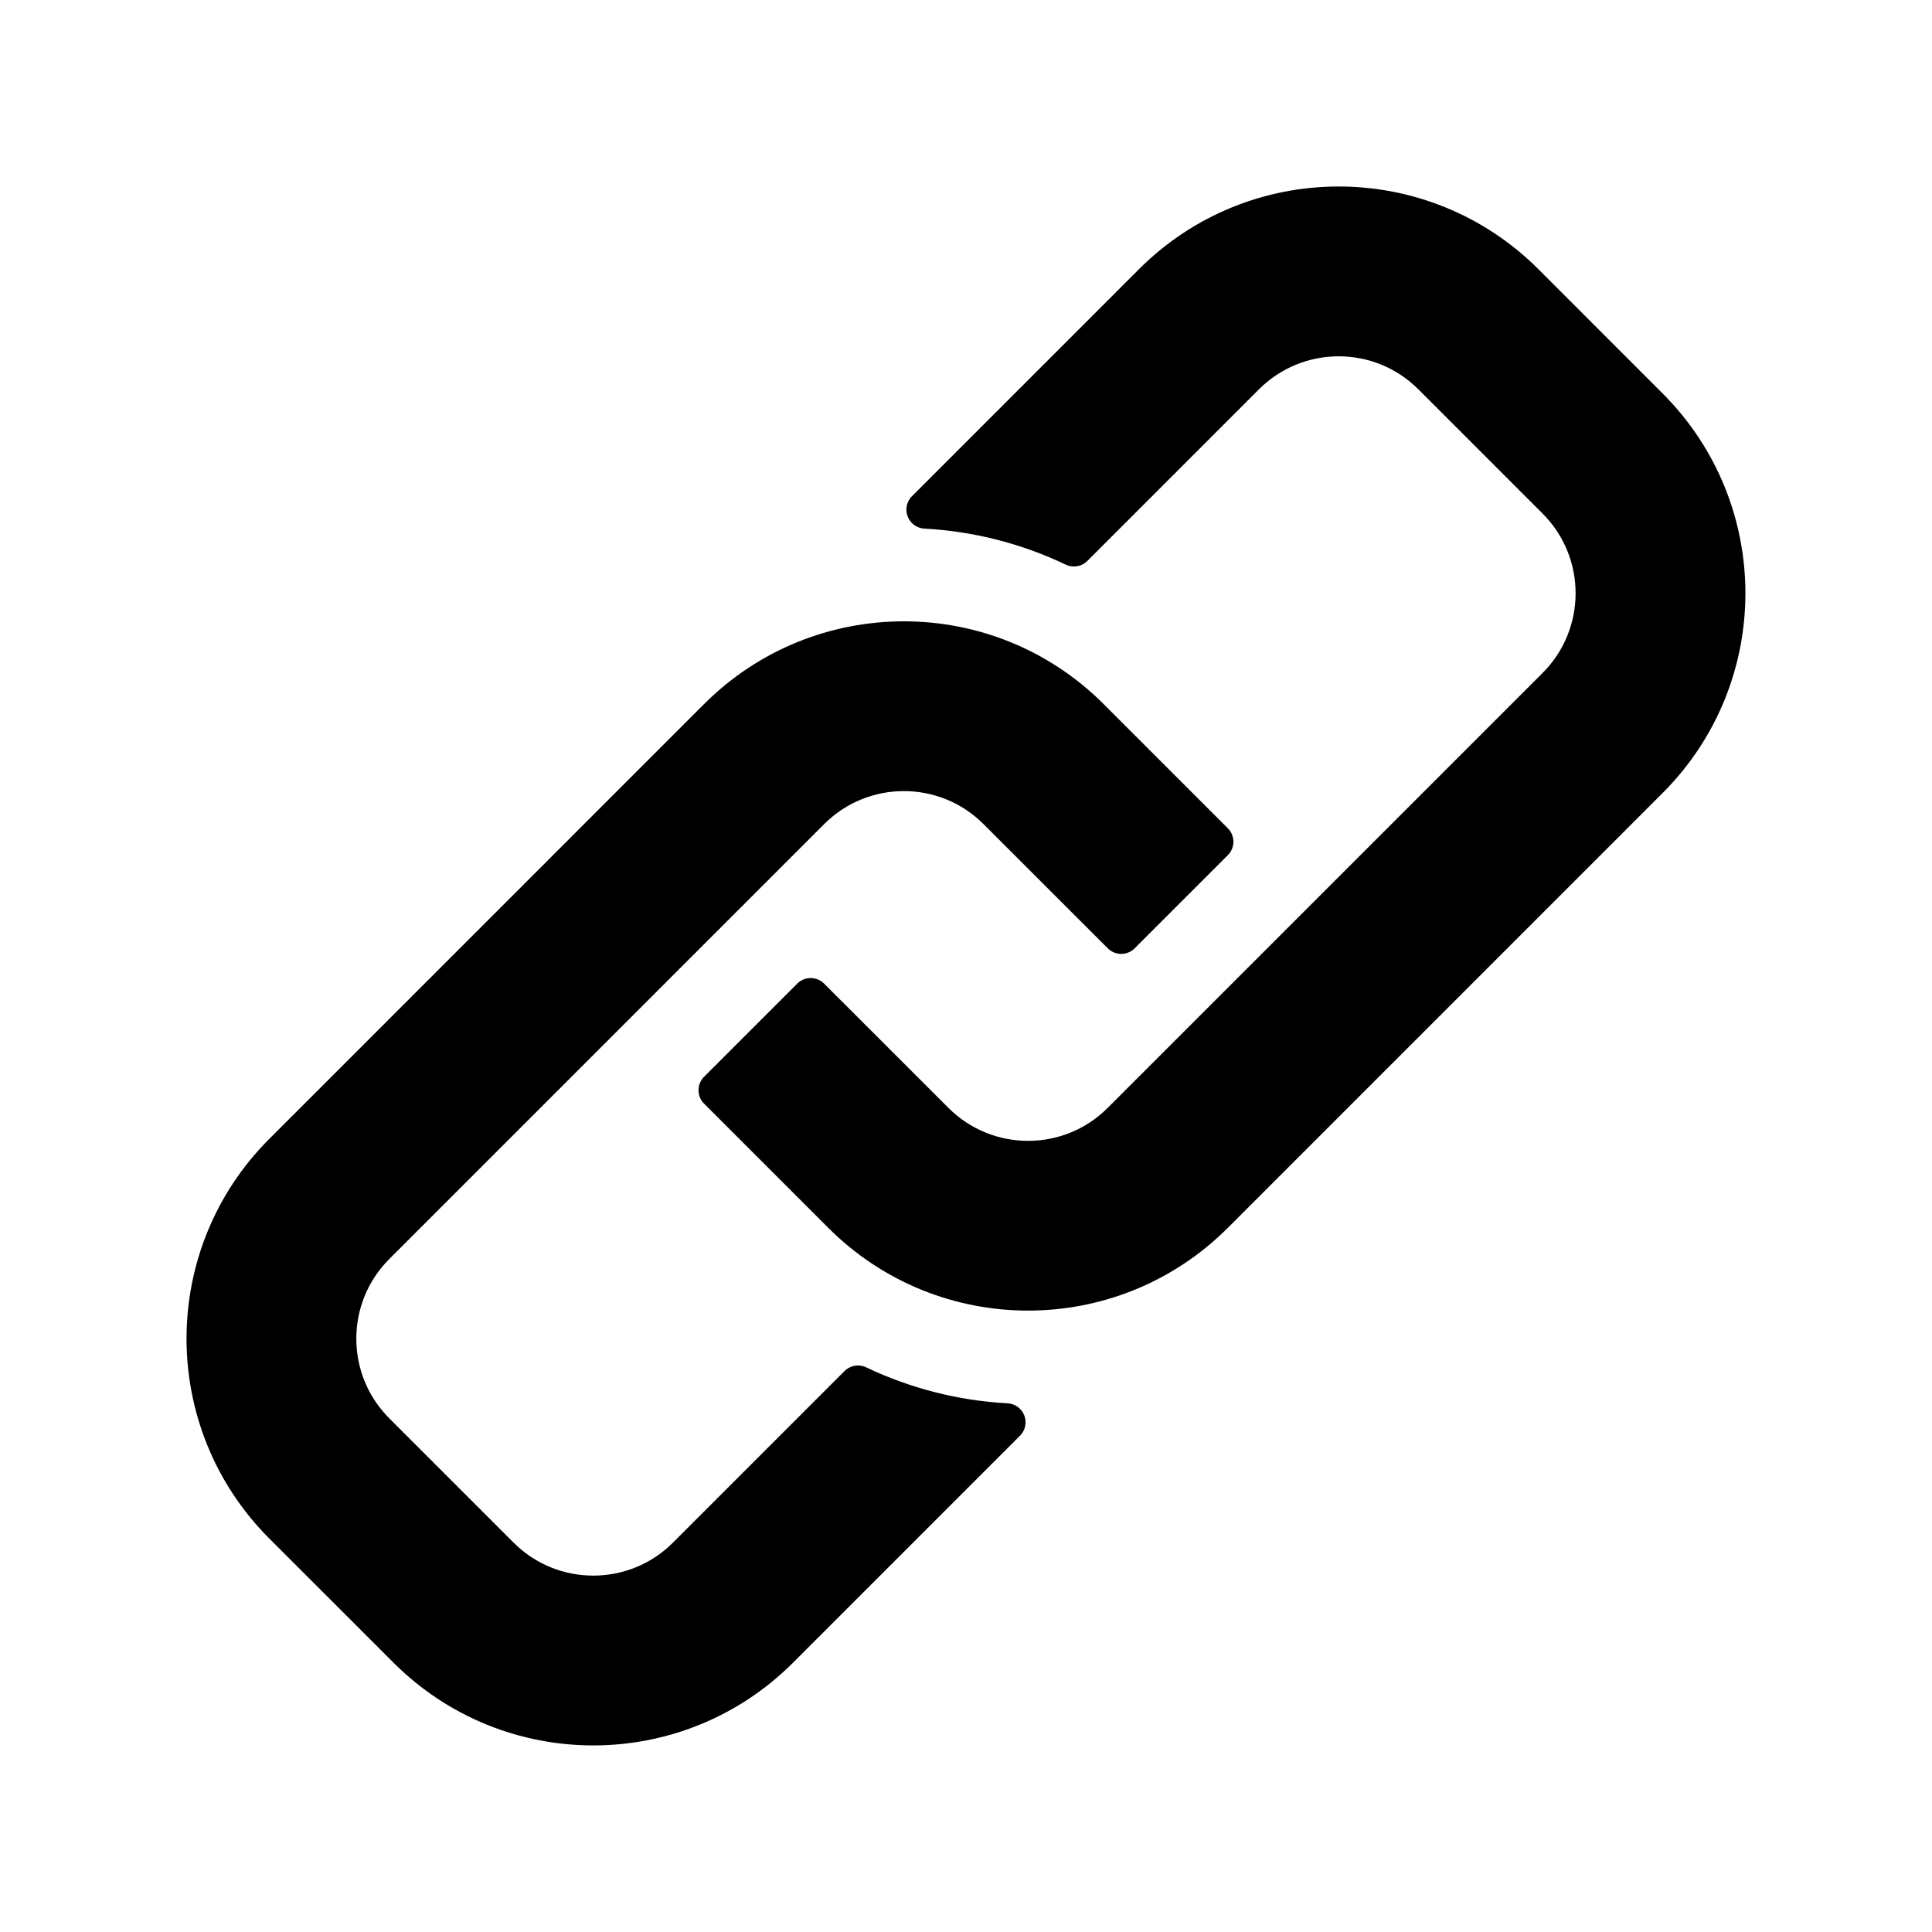 <?xml version="1.0" encoding="UTF-8"?>
<!-- Uploaded to: ICON Repo, www.svgrepo.com, Generator: ICON Repo Mixer Tools -->
<svg width="800px" height="800px" version="1.1" viewBox="144 144 512 512" xmlns="http://www.w3.org/2000/svg">
 <g stroke="#000000" stroke-linecap="round" stroke-linejoin="round" stroke-miterlimit="10" stroke-width="2">
  <path transform="matrix(5.038 0 0 5.038 148.09 148.09)" d="m44.32 72.016-9.023 9.023c-2.708 2.707-7.096 2.707-9.802 0l-6.533-6.533c-2.708-2.707-2.708-7.095 0-9.801l22.87-22.872c2.708-2.708 7.095-2.708 9.801 0l6.534 6.532 4.901-4.9-6.532-6.533c-5.414-5.414-14.19-5.414-19.606 0l-22.871 22.873c-5.412 5.411-5.412 14.188 0 19.604l6.536 6.533c5.412 5.412 14.188 5.414 19.603 0l11.936-11.938c-2.685-0.145-5.337-0.809-7.814-1.988z"/>
  <path transform="matrix(5.038 0 0 5.038 148.09 148.09)" d="m55.68 27.986 9.022-9.023c2.709-2.709 7.097-2.709 9.803-0.002l6.533 6.533c2.707 2.708 2.707 7.095 0 9.803l-22.871 22.871c-2.706 2.709-7.094 2.709-9.801 0l-6.535-6.532-4.9 4.9 6.533 6.532c5.414 5.414 14.189 5.414 19.605 0l22.871-22.873c5.414-5.412 5.414-14.188 0-19.602l-6.533-6.535c-5.414-5.412-14.19-5.414-19.604 0.002l-11.935 11.936c2.683 0.144 5.336 0.81 7.812 1.99z"/>
 </g>
</svg>